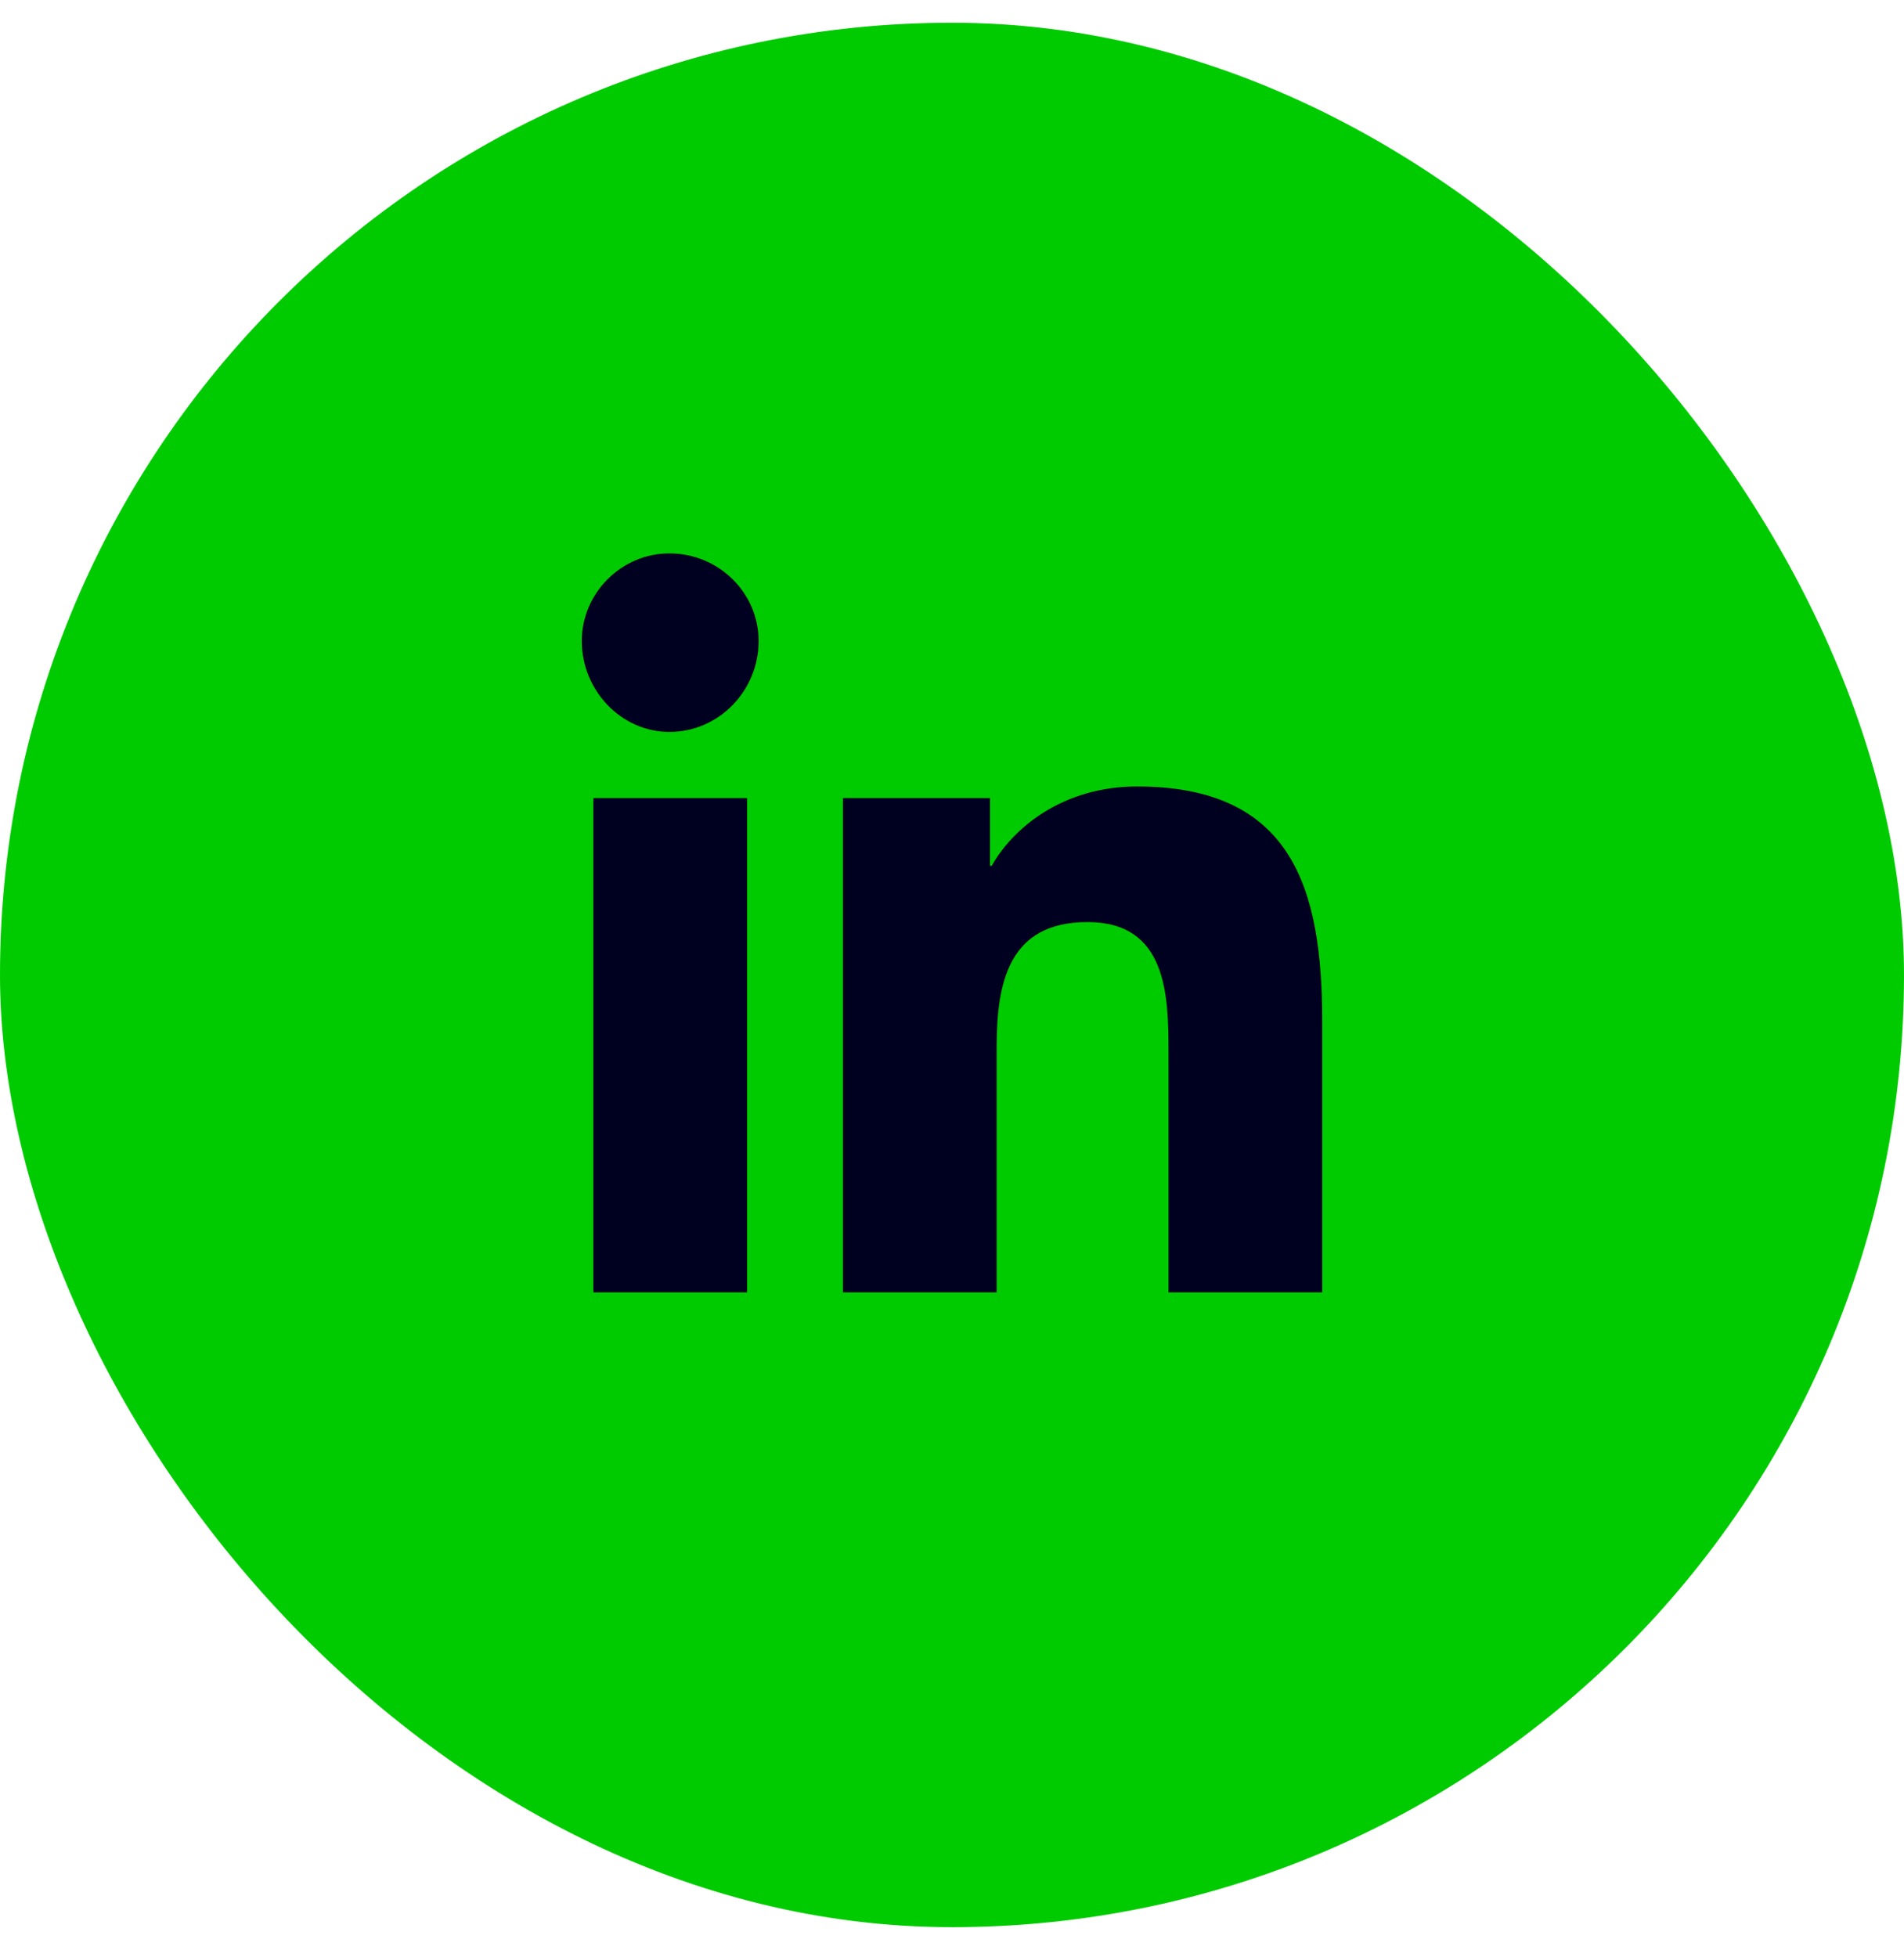 <svg width="36" height="37" viewBox="0 0 36 37" fill="none" xmlns="http://www.w3.org/2000/svg">
<rect y="0.43" width="36" height="36" rx="18" fill="#00CB00"/>
<path d="M14.125 24.43H11.219V15.086H14.125V24.43ZM12.656 13.836C11.75 13.836 11 13.055 11 12.117C11 11.211 11.75 10.461 12.656 10.461C13.594 10.461 14.344 11.211 14.344 12.117C14.344 13.055 13.594 13.836 12.656 13.836ZM24.969 24.43H22.094V19.899C22.094 18.805 22.062 17.43 20.562 17.43C19.062 17.43 18.844 18.586 18.844 19.805V24.43H15.938V15.086H18.719V16.367H18.75C19.156 15.649 20.094 14.867 21.5 14.867C24.438 14.867 25 16.805 25 19.305V24.43H24.969Z" fill="#000021"/>
</svg>
